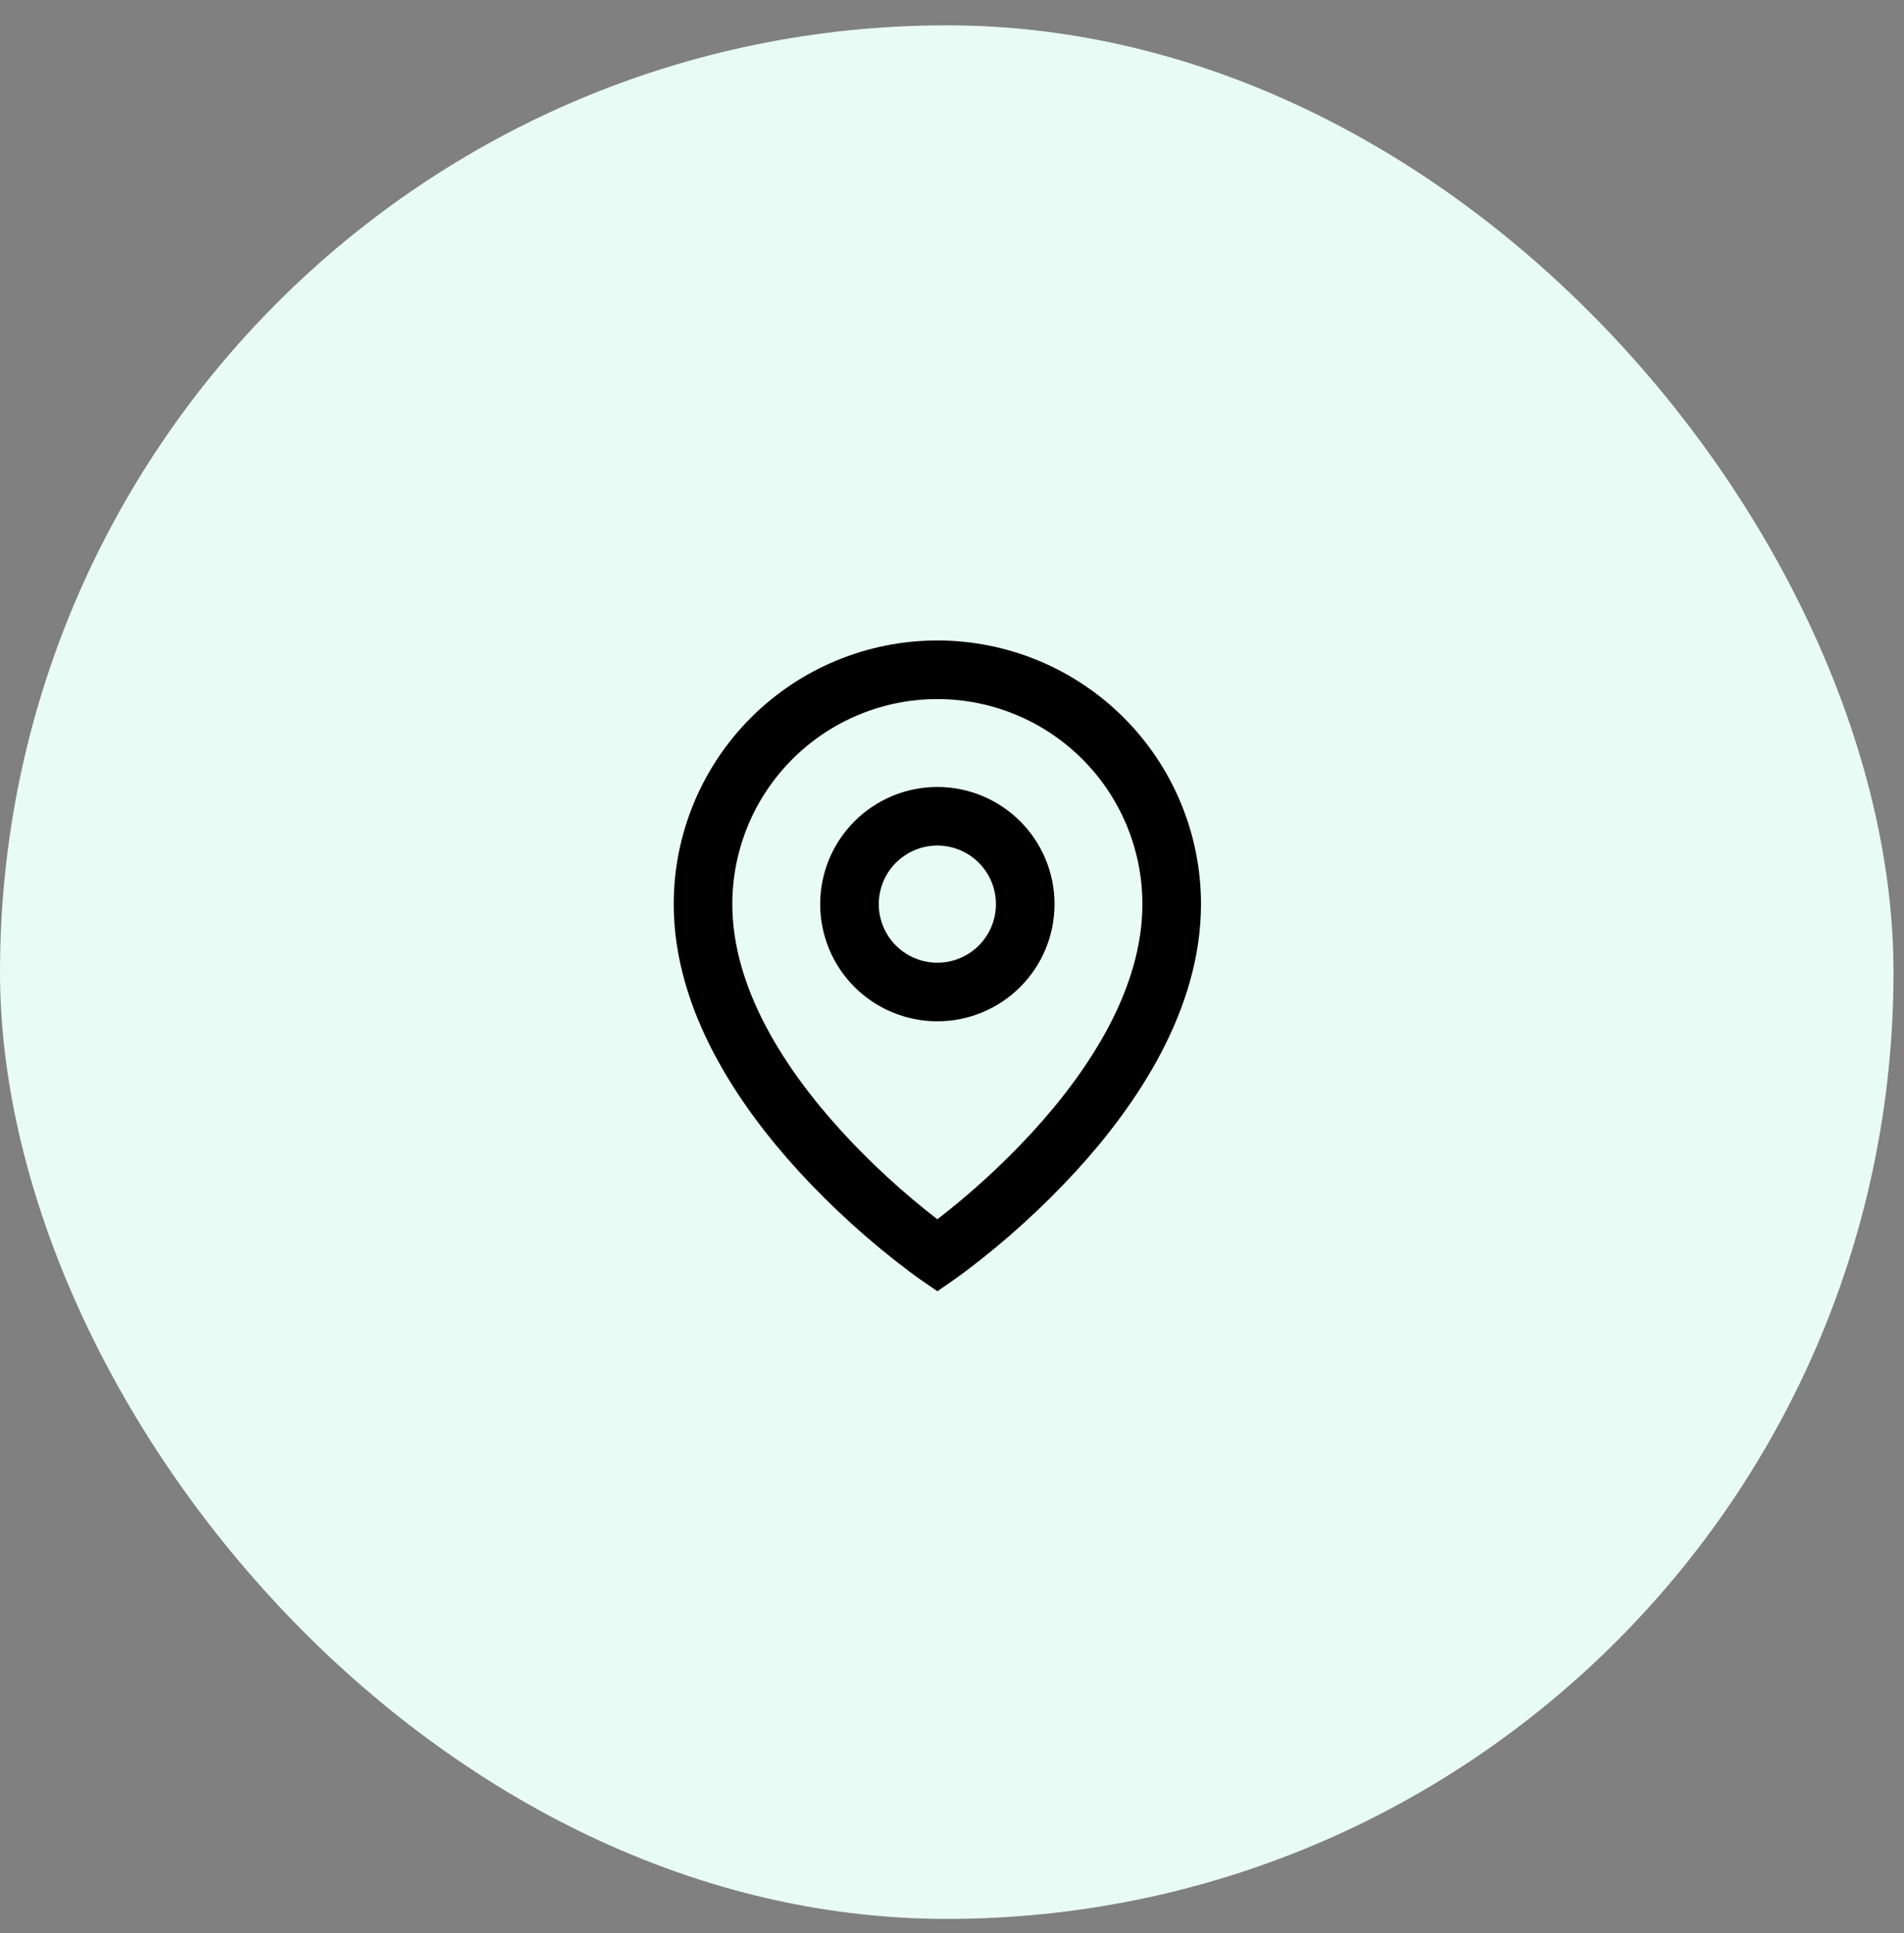 <svg width="65" height="66" viewBox="0 0 65 66" fill="none" xmlns="http://www.w3.org/2000/svg">
<rect x="0" y="0" width="65" height="66" fill="#808080" stroke="none"/>
<rect y="0.865" width="64.642" height="64.642" rx="32.321" fill="#E8FBF4"/>
<g clip-path="url(#clip0_2014_671)">
<path d="M32 23.865C30.143 23.865 28.363 24.603 27.05 25.916C25.738 27.228 25 29.009 25 30.865C25 33.727 26.782 36.488 28.738 38.627C29.738 39.717 30.829 40.719 32 41.623C32.175 41.489 32.38 41.326 32.615 41.133C33.555 40.361 34.439 39.525 35.262 38.629C37.218 36.488 39 33.728 39 30.865C39 29.009 38.263 27.228 36.95 25.916C35.637 24.603 33.856 23.865 32 23.865ZM32 44.079L31.433 43.689L31.43 43.687L31.424 43.682L31.404 43.668L31.329 43.615L31.059 43.418C29.691 42.39 28.42 41.239 27.262 39.978C25.218 37.74 23 34.501 23 30.864C23 28.477 23.948 26.188 25.636 24.5C27.324 22.812 29.613 21.864 32 21.864C34.387 21.864 36.676 22.812 38.364 24.5C40.052 26.188 41 28.477 41 30.864C41 34.501 38.782 37.741 36.738 39.976C35.58 41.236 34.31 42.388 32.942 43.416C32.828 43.501 32.713 43.585 32.597 43.667L32.576 43.681L32.57 43.686L32.568 43.687L32 44.079ZM32 28.865C31.47 28.865 30.961 29.076 30.586 29.451C30.211 29.826 30 30.335 30 30.865C30 31.396 30.211 31.904 30.586 32.279C30.961 32.654 31.47 32.865 32 32.865C32.53 32.865 33.039 32.654 33.414 32.279C33.789 31.904 34 31.396 34 30.865C34 30.335 33.789 29.826 33.414 29.451C33.039 29.076 32.53 28.865 32 28.865ZM28 30.865C28 29.804 28.421 28.787 29.172 28.037C29.922 27.287 30.939 26.865 32 26.865C33.061 26.865 34.078 27.287 34.828 28.037C35.579 28.787 36 29.804 36 30.865C36 31.926 35.579 32.944 34.828 33.694C34.078 34.444 33.061 34.865 32 34.865C30.939 34.865 29.922 34.444 29.172 33.694C28.421 32.944 28 31.926 28 30.865Z" fill="black"/>
</g>
<defs>
<clipPath id="clip0_2014_671">
<rect width="24" height="24" fill="white" transform="translate(20 20.865)"/>
</clipPath>
</defs>
</svg>
